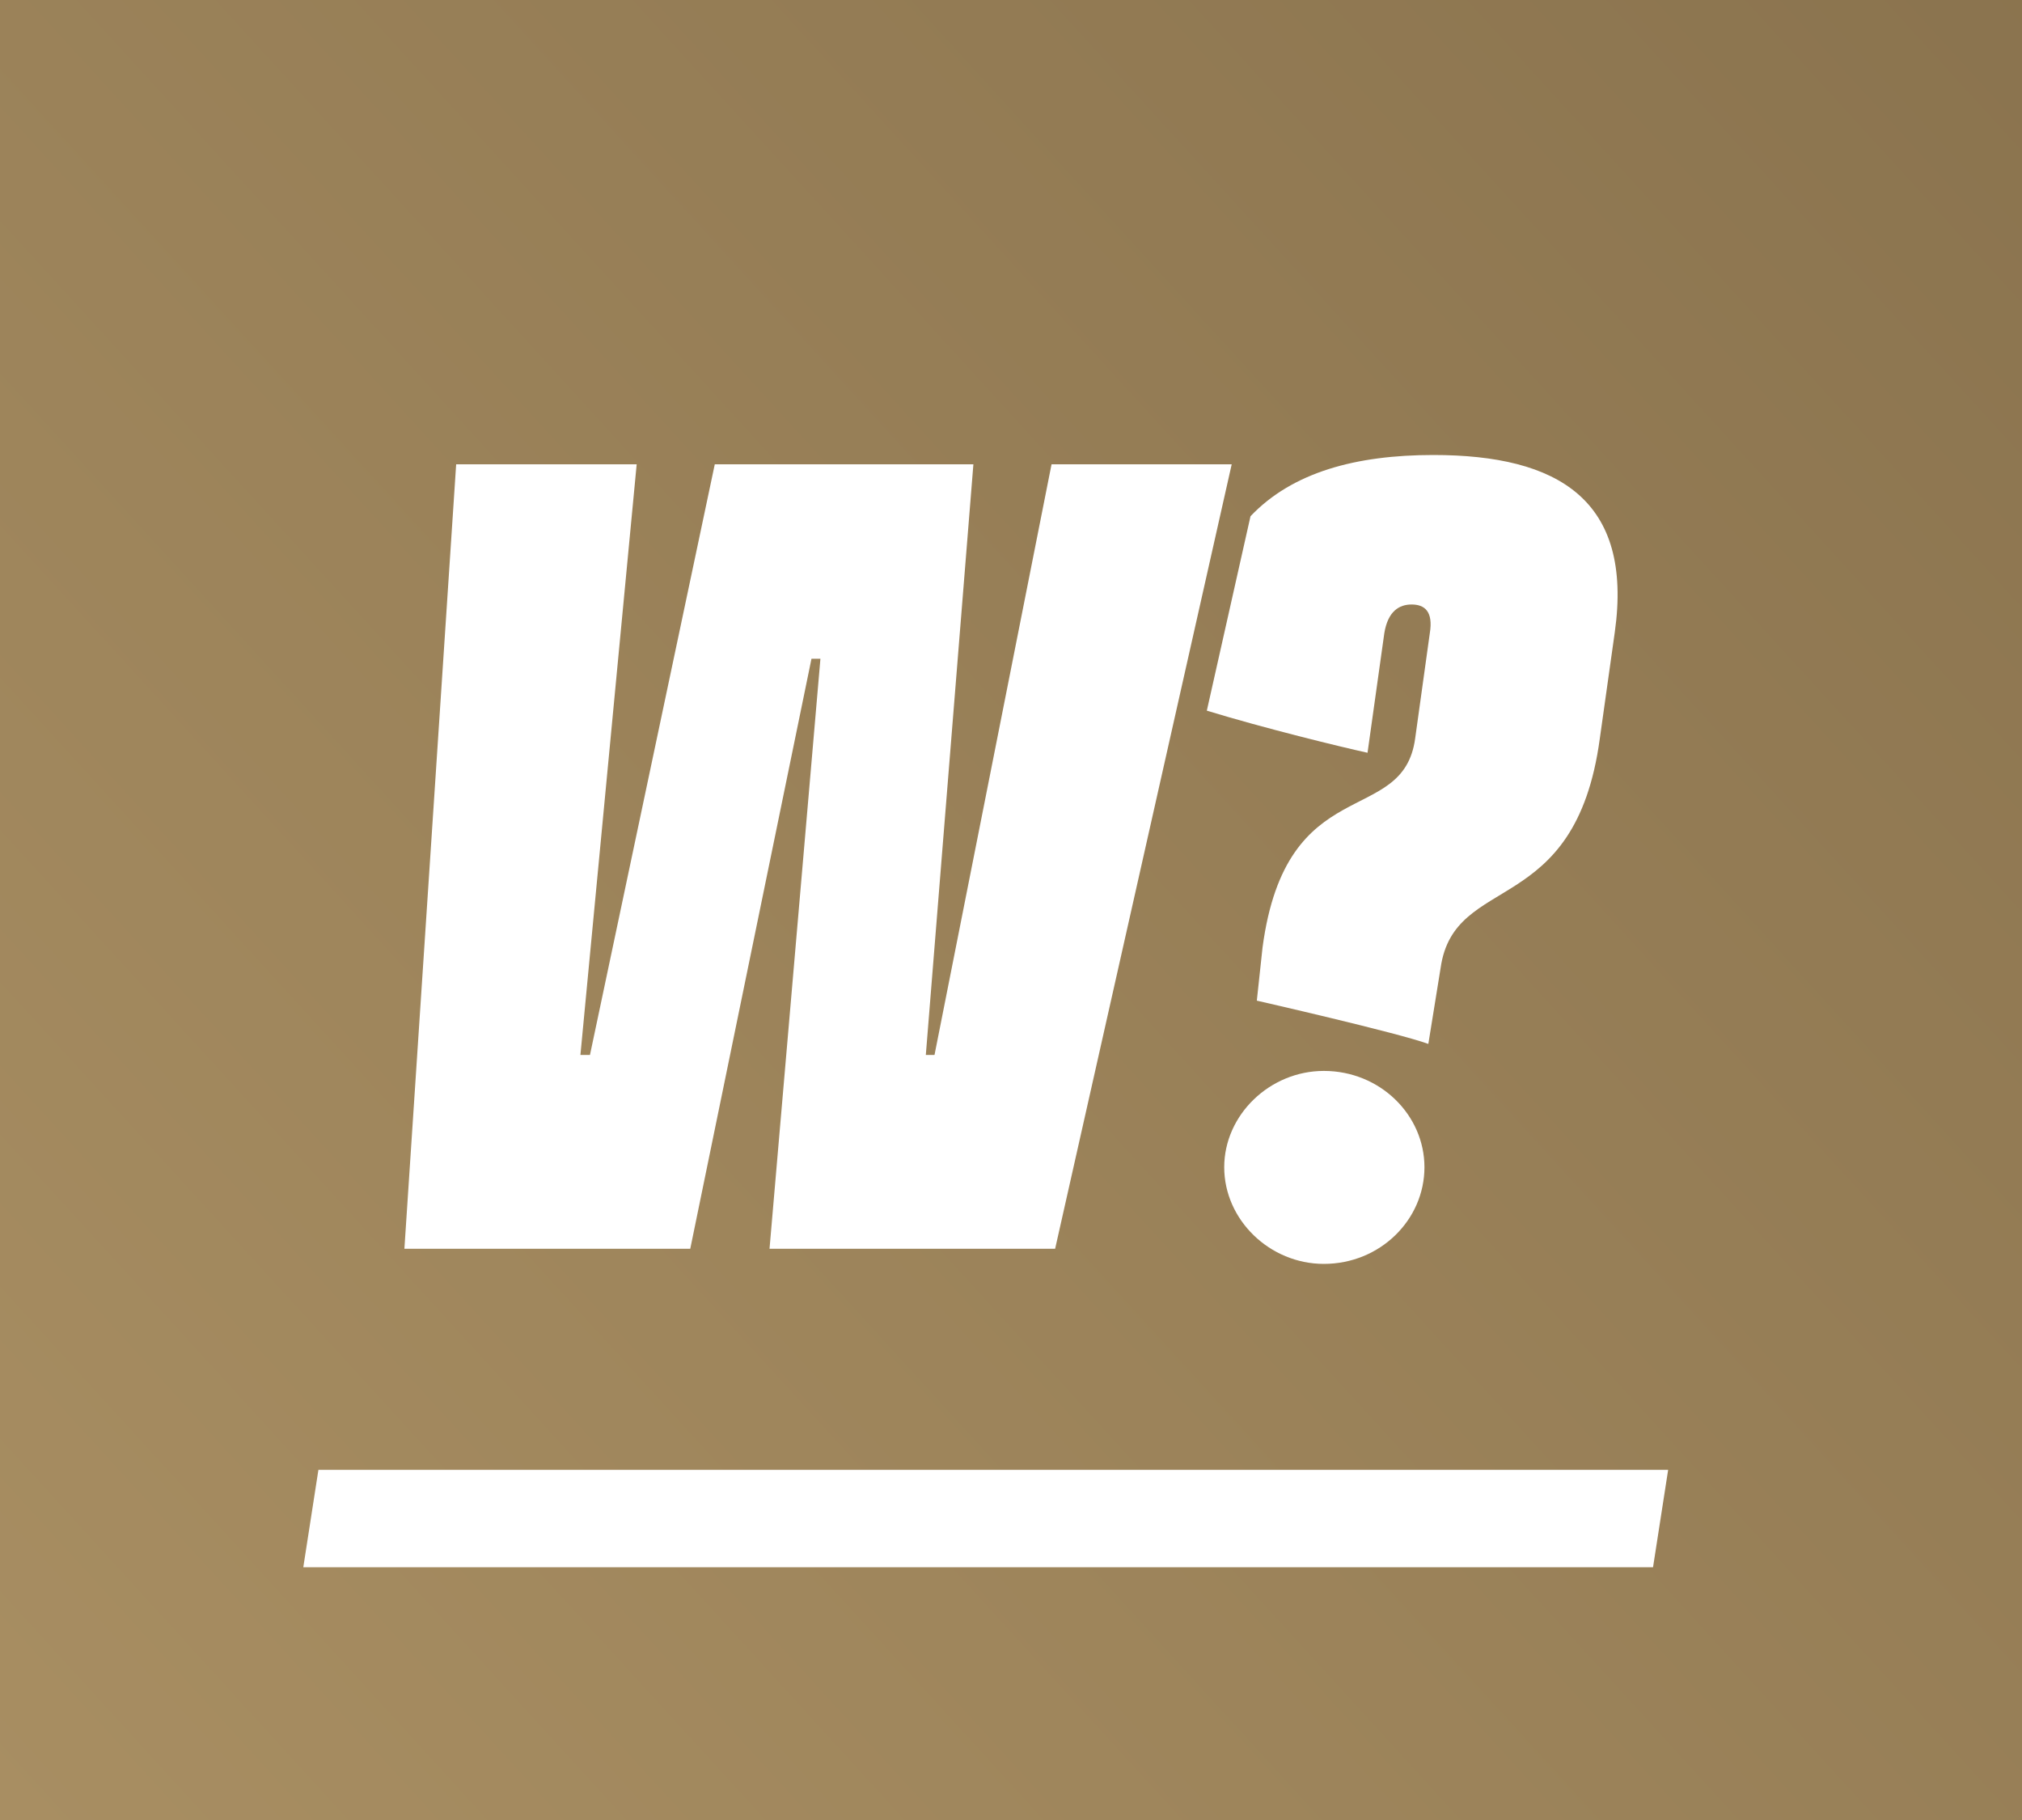 <svg viewBox='0 0 40 36' fill='none' xmlns='http://www.w3.org/2000/svg'><rect x="0" y="0" width="40" height="36" fill="#333333" stroke="none"/><rect width='40' height='36' fill='url(#paint0_linear)'/><path d='M15.223 24.701L16.23 13.03H16.053L13.655 24.701H8L9.024 9.184H12.595L11.482 20.867H11.671L14.14 9.184H19.256L18.315 20.867H18.487L20.802 9.184H24.366L20.873 24.701H15.223ZM26.189 25C25.117 25 24.218 24.128 24.218 23.088C24.218 22.055 25.117 21.183 26.189 21.183C27.302 21.183 28.179 22.055 28.179 23.088C28.179 24.128 27.302 25 26.189 25ZM31.944 12.508L31.648 14.609C31.163 18.186 28.77 17.244 28.499 19.145L28.256 20.649C27.64 20.425 24.863 19.793 24.863 19.793L24.976 18.742C25.444 15.229 27.752 16.377 27.995 14.609L28.285 12.525C28.356 12.089 28.179 11.957 27.924 11.957C27.681 11.957 27.456 12.088 27.385 12.525L27.053 14.89C26.509 14.77 25.022 14.408 23.874 14.057L24.738 10.211C25.567 9.339 26.828 9 28.355 9C30.831 9 32.312 9.891 31.944 12.508Z' fill='white'/><path d='M6 31L6.299 29.074H33L32.701 31H6Z' fill='white'/><defs><linearGradient id='paint0_linear' x1='40.5' y1='-1' x2='-1.70372e-06' y2='36' gradientUnits='userSpaceOnUse'><stop stop-color='#8A734E'/><stop offset='1' stop-color='#A88E62'/></linearGradient></defs></svg>
